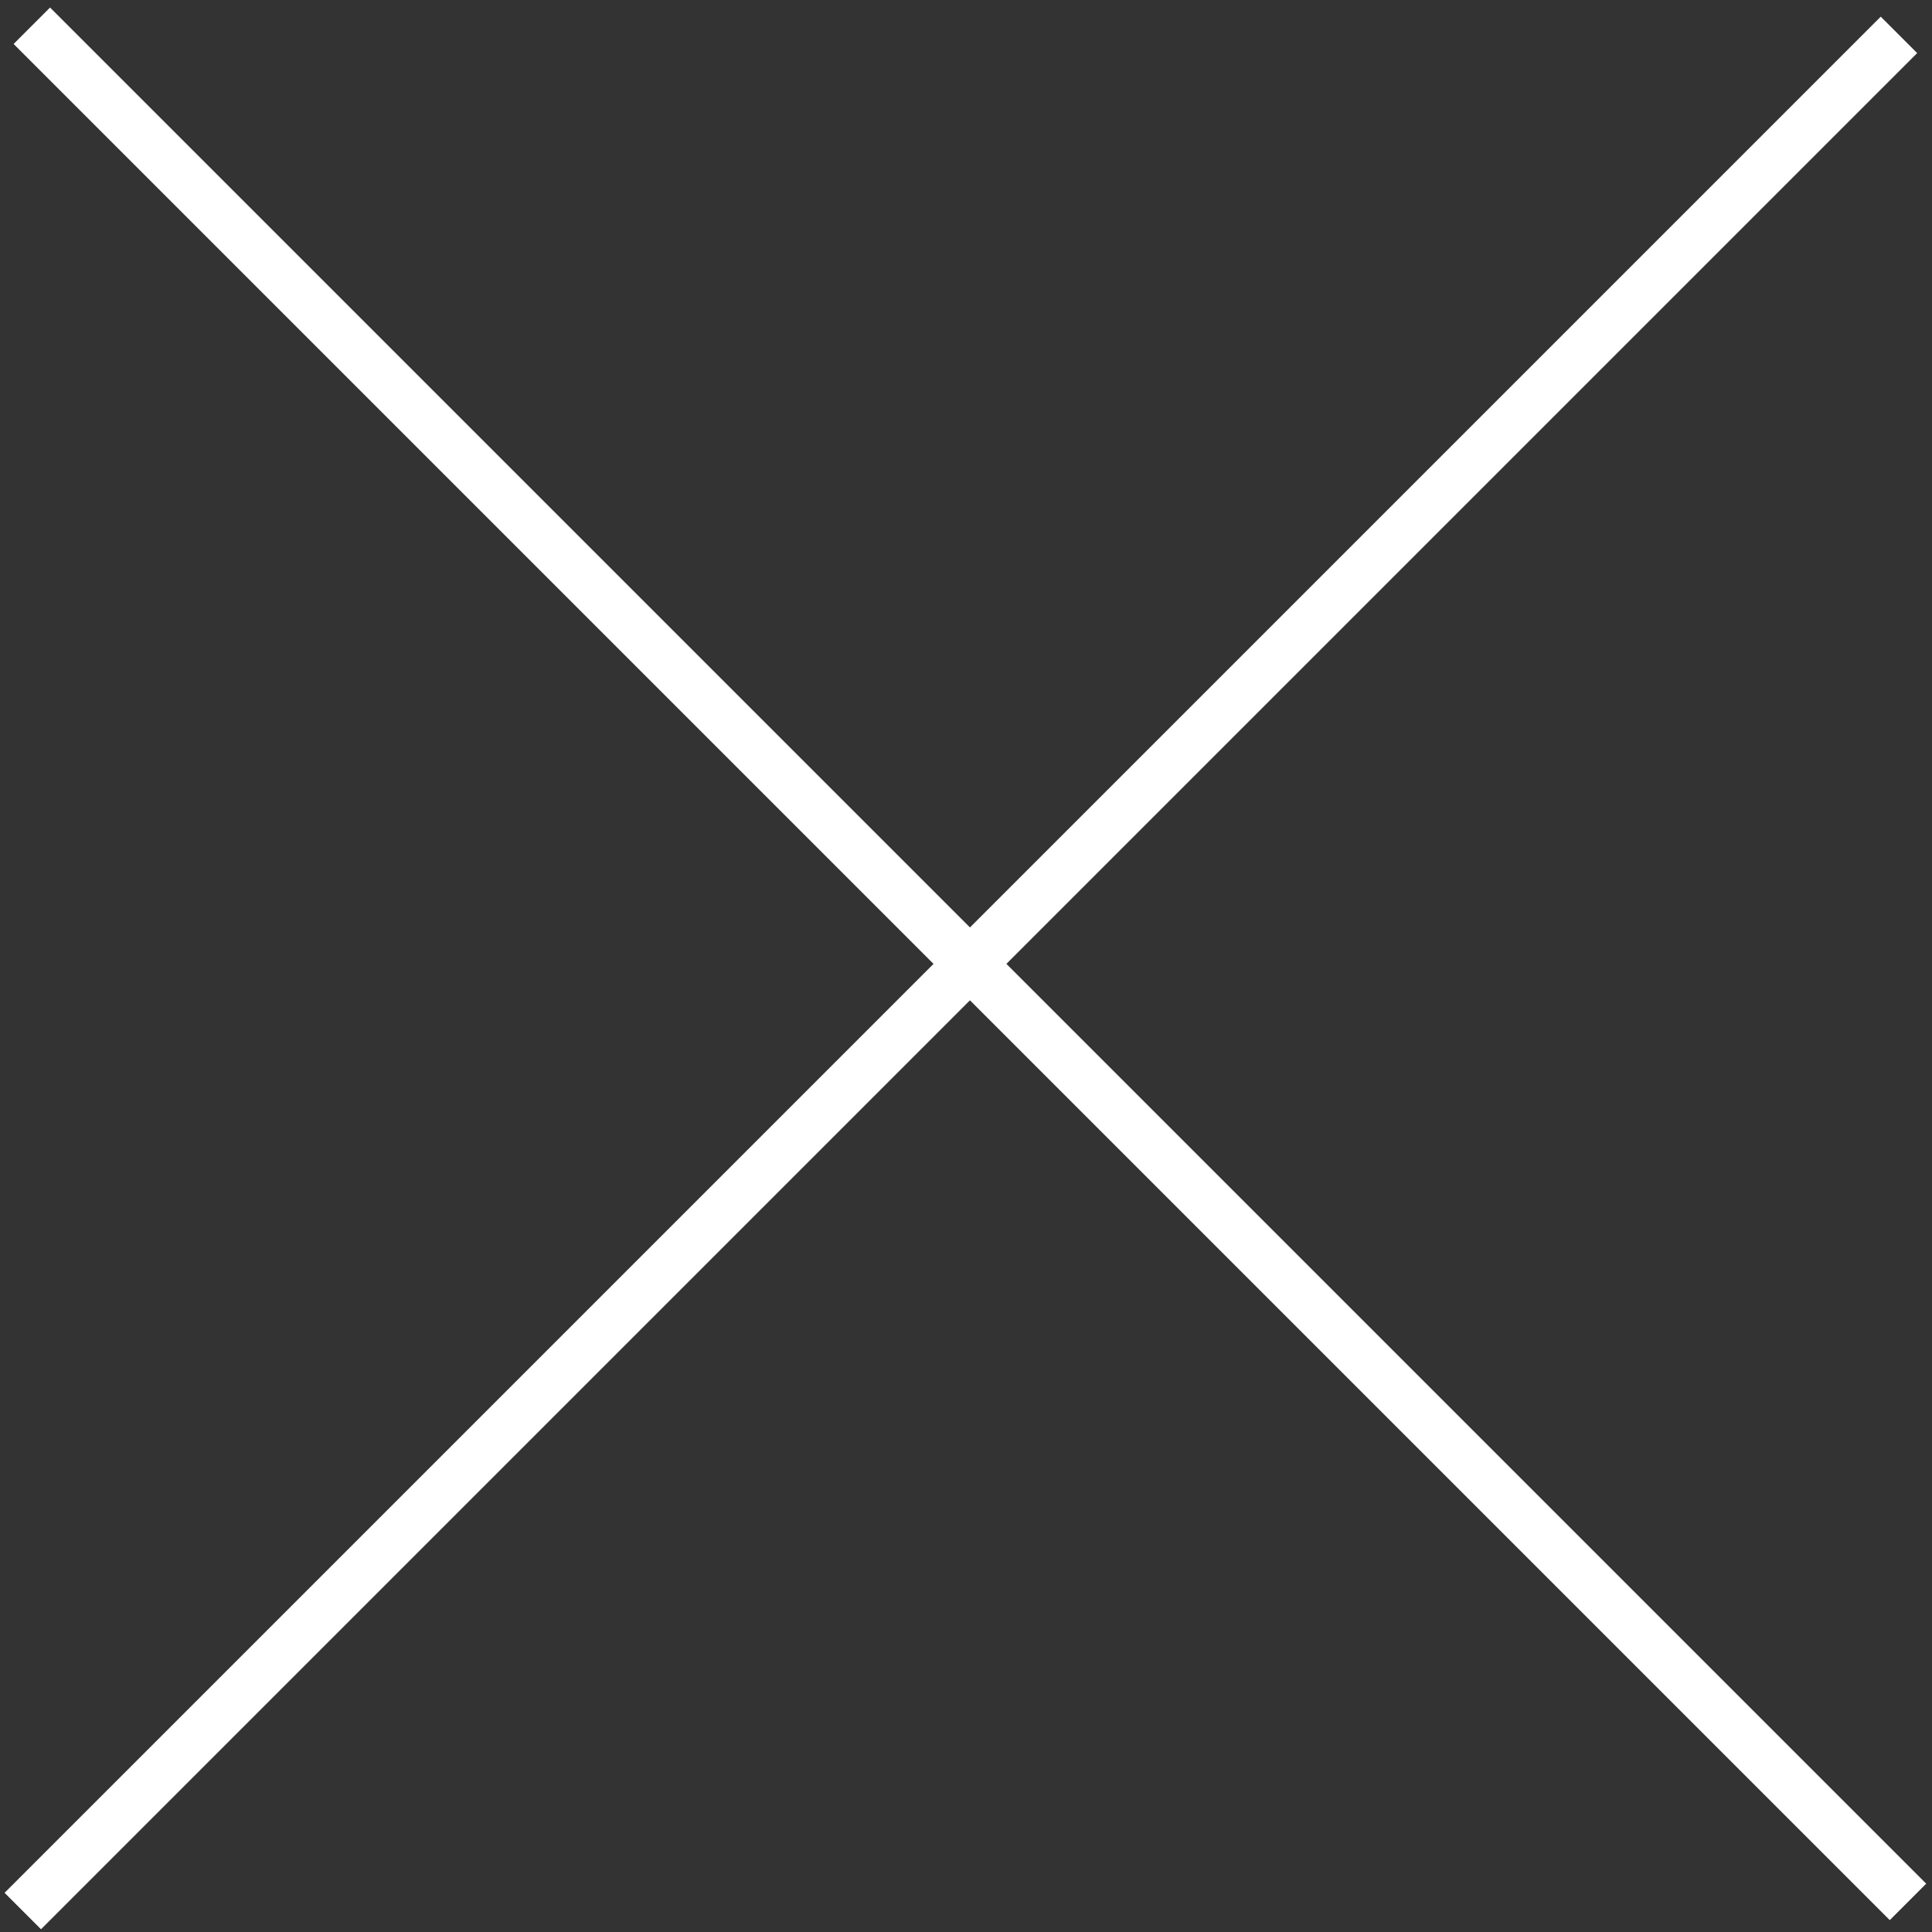 <svg width="75" height="75" viewBox="0 0 75 75" fill="none" xmlns="http://www.w3.org/2000/svg">
<rect x="0" y="0" width="75" height="75" fill="#333333" stroke="none"/>
<path d="M1.236 1L74.068 73.832" stroke="white" stroke-width="2"/>
<path d="M0.885 74.186L73.717 1.354" stroke="white" stroke-width="2"/>
</svg>
